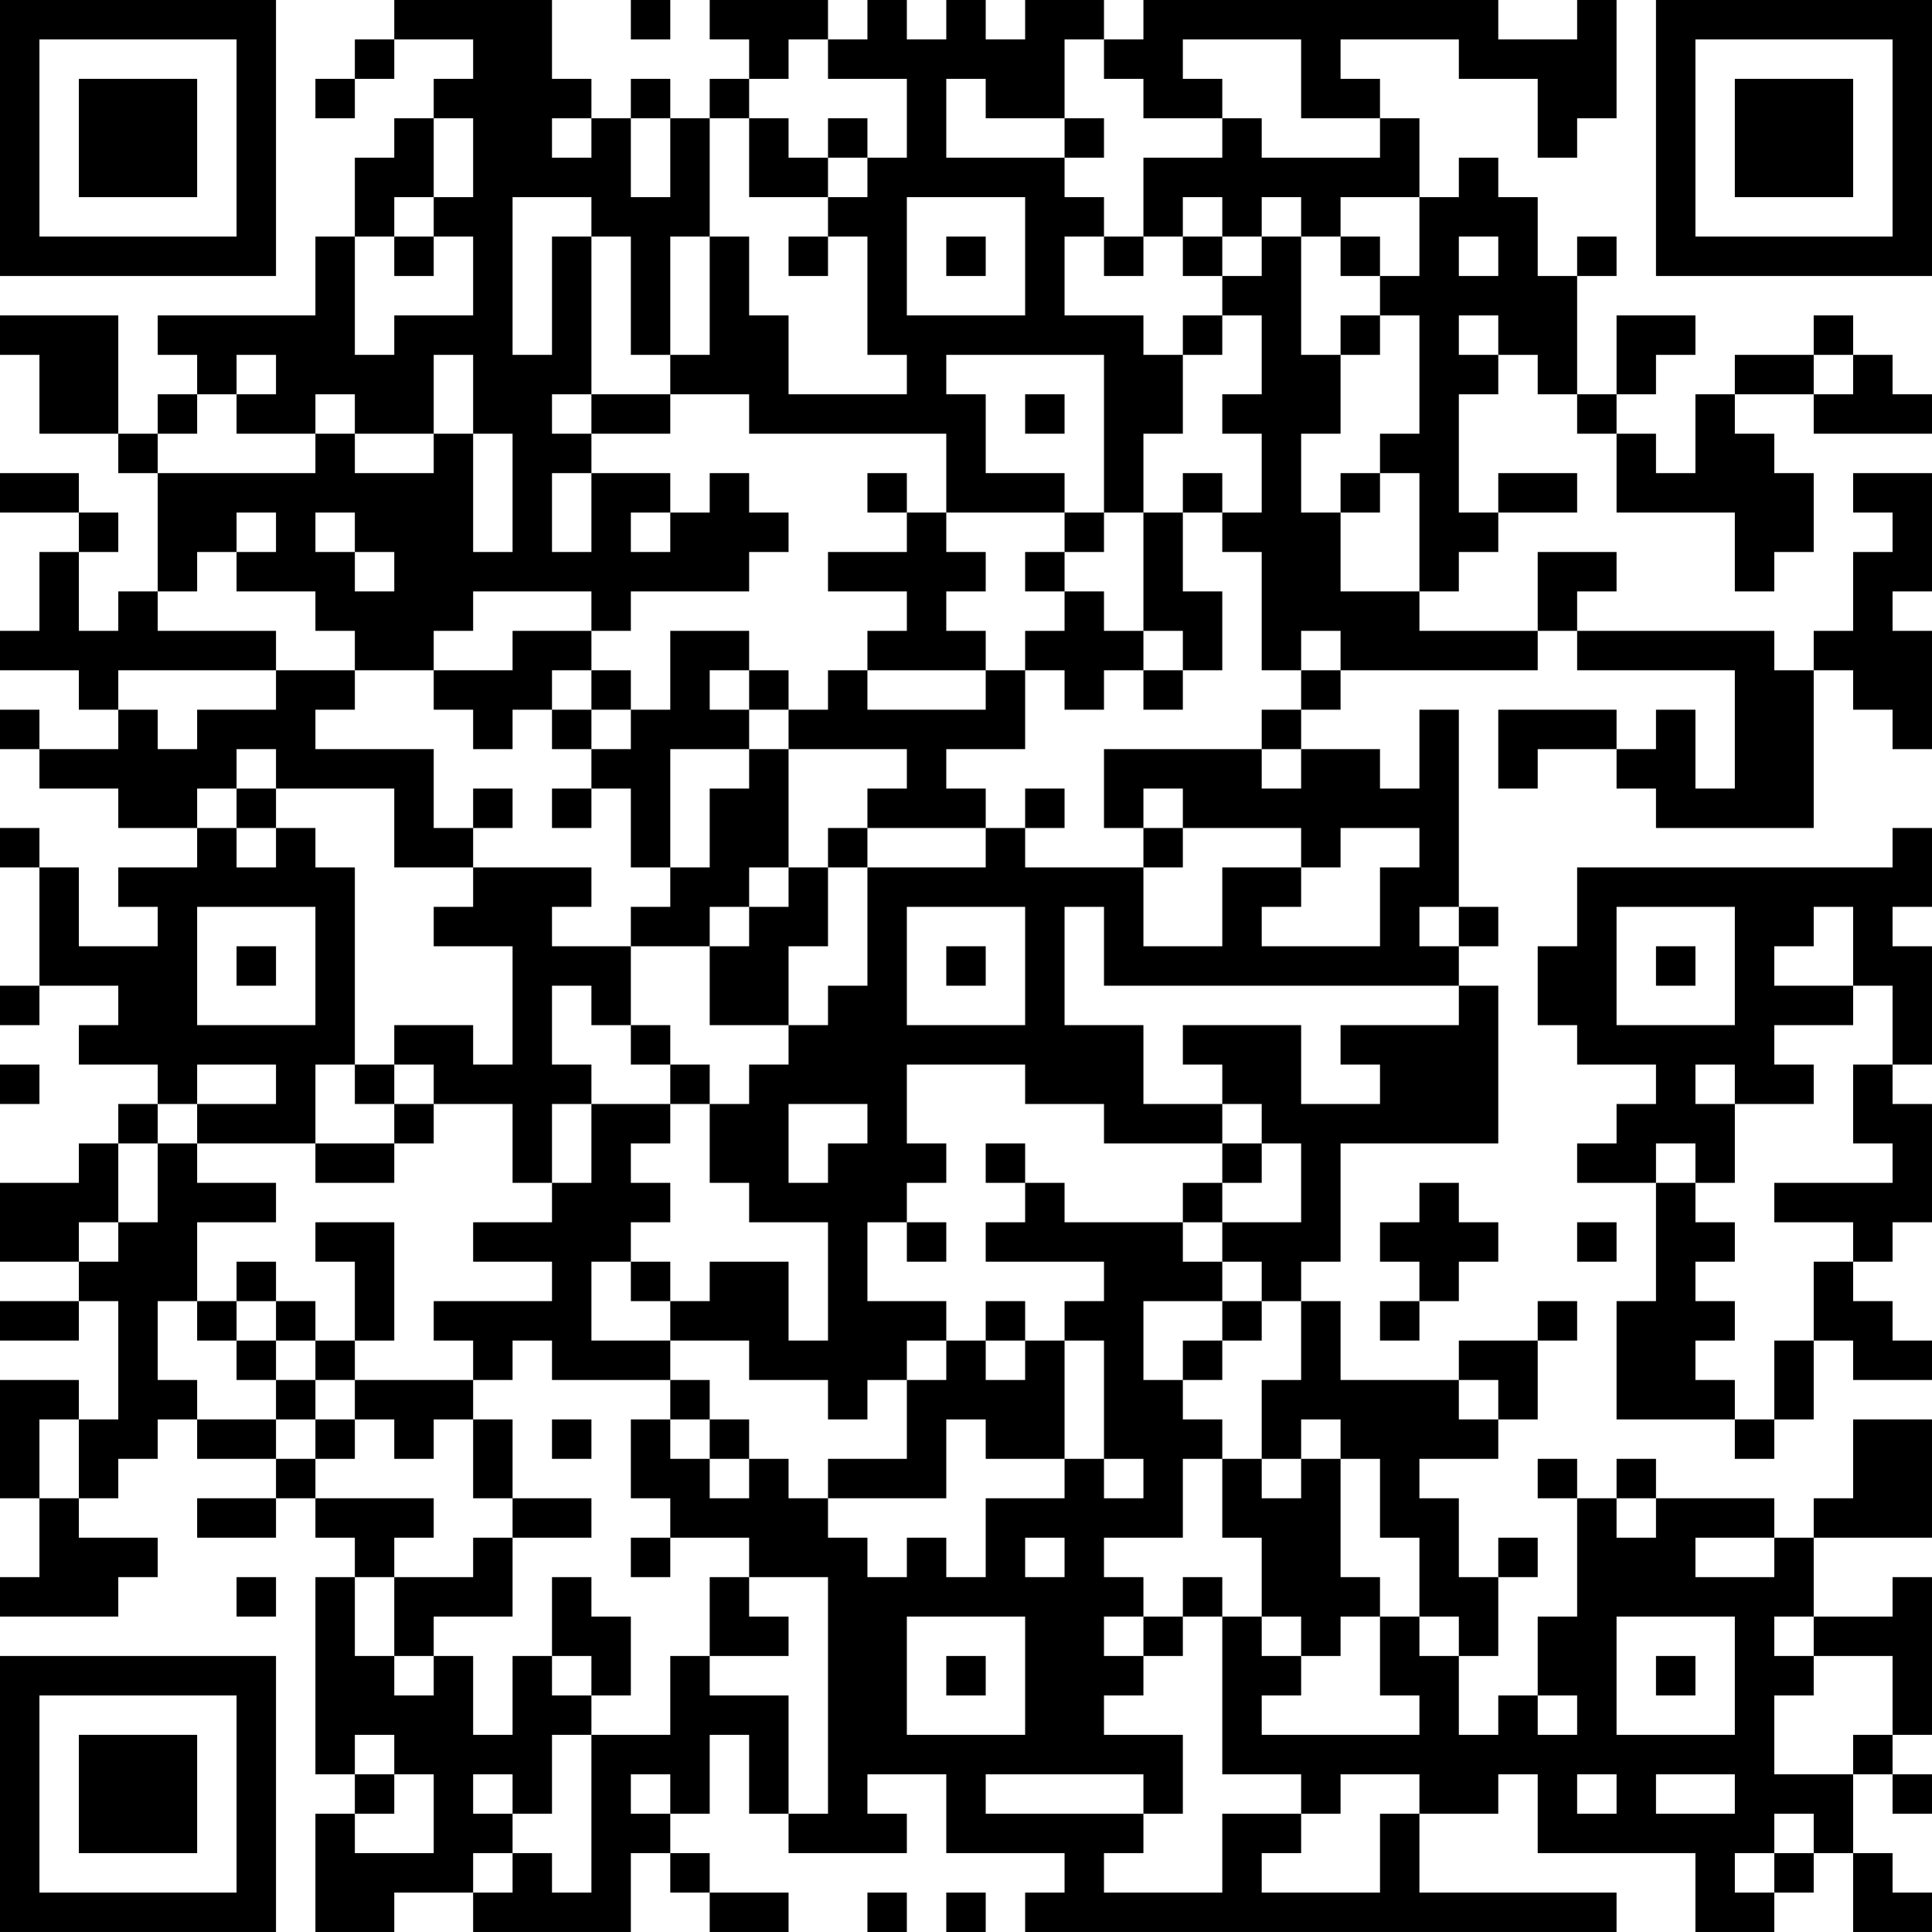 <?xml version="1.0" encoding="UTF-8"?>
<svg xmlns="http://www.w3.org/2000/svg" version="1.1" width="250" height="250" viewBox="0 0 250 250"><rect x="0" y="0" width="250" height="250" fill="#ffffff"/><g transform="scale(5.102)"><g transform="translate(0,0)"><path fill-rule="evenodd" d="M10 0L10 1L9 1L9 2L8 2L8 3L9 3L9 2L10 2L10 1L12 1L12 2L11 2L11 3L10 3L10 4L9 4L9 6L8 6L8 8L4 8L4 9L5 9L5 10L4 10L4 11L3 11L3 8L0 8L0 9L1 9L1 11L3 11L3 12L4 12L4 15L3 15L3 16L2 16L2 14L3 14L3 13L2 13L2 12L0 12L0 13L2 13L2 14L1 14L1 16L0 16L0 17L2 17L2 18L3 18L3 19L1 19L1 18L0 18L0 19L1 19L1 20L3 20L3 21L5 21L5 22L3 22L3 23L4 23L4 24L2 24L2 22L1 22L1 21L0 21L0 22L1 22L1 25L0 25L0 26L1 26L1 25L3 25L3 26L2 26L2 27L4 27L4 28L3 28L3 29L2 29L2 30L0 30L0 32L2 32L2 33L0 33L0 34L2 34L2 33L3 33L3 36L2 36L2 35L0 35L0 38L1 38L1 40L0 40L0 41L3 41L3 40L4 40L4 39L2 39L2 38L3 38L3 37L4 37L4 36L5 36L5 37L7 37L7 38L5 38L5 39L7 39L7 38L8 38L8 39L9 39L9 40L8 40L8 45L9 45L9 46L8 46L8 49L10 49L10 48L12 48L12 49L16 49L16 47L17 47L17 48L18 48L18 49L20 49L20 48L18 48L18 47L17 47L17 46L18 46L18 44L19 44L19 46L20 46L20 47L23 47L23 46L22 46L22 45L24 45L24 47L27 47L27 48L26 48L26 49L41 49L41 48L36 48L36 46L38 46L38 45L39 45L39 47L43 47L43 49L45 49L45 48L46 48L46 47L47 47L47 49L49 49L49 48L48 48L48 47L47 47L47 45L48 45L48 46L49 46L49 45L48 45L48 44L49 44L49 40L48 40L48 41L46 41L46 39L49 39L49 36L47 36L47 38L46 38L46 39L45 39L45 38L42 38L42 37L41 37L41 38L40 38L40 37L39 37L39 38L40 38L40 41L39 41L39 43L38 43L38 44L37 44L37 42L38 42L38 40L39 40L39 39L38 39L38 40L37 40L37 38L36 38L36 37L38 37L38 36L39 36L39 34L40 34L40 33L39 33L39 34L37 34L37 35L34 35L34 33L33 33L33 32L34 32L34 29L38 29L38 25L37 25L37 24L38 24L38 23L37 23L37 18L36 18L36 20L35 20L35 19L33 19L33 18L34 18L34 17L39 17L39 16L40 16L40 17L44 17L44 20L43 20L43 18L42 18L42 19L41 19L41 18L38 18L38 20L39 20L39 19L41 19L41 20L42 20L42 21L46 21L46 17L47 17L47 18L48 18L48 19L49 19L49 16L48 16L48 15L49 15L49 12L47 12L47 13L48 13L48 14L47 14L47 16L46 16L46 17L45 17L45 16L40 16L40 15L41 15L41 14L39 14L39 16L36 16L36 15L37 15L37 14L38 14L38 13L40 13L40 12L38 12L38 13L37 13L37 10L38 10L38 9L39 9L39 10L40 10L40 11L41 11L41 13L44 13L44 15L45 15L45 14L46 14L46 12L45 12L45 11L44 11L44 10L46 10L46 11L49 11L49 10L48 10L48 9L47 9L47 8L46 8L46 9L44 9L44 10L43 10L43 12L42 12L42 11L41 11L41 10L42 10L42 9L43 9L43 8L41 8L41 10L40 10L40 7L41 7L41 6L40 6L40 7L39 7L39 5L38 5L38 4L37 4L37 5L36 5L36 3L35 3L35 2L34 2L34 1L37 1L37 2L39 2L39 4L40 4L40 3L41 3L41 0L40 0L40 1L38 1L38 0L29 0L29 1L28 1L28 0L26 0L26 1L25 1L25 0L24 0L24 1L23 1L23 0L22 0L22 1L21 1L21 0L18 0L18 1L19 1L19 2L18 2L18 3L17 3L17 2L16 2L16 3L15 3L15 2L14 2L14 0ZM16 0L16 1L17 1L17 0ZM20 1L20 2L19 2L19 3L18 3L18 6L17 6L17 9L16 9L16 6L15 6L15 5L13 5L13 9L14 9L14 6L15 6L15 10L14 10L14 11L15 11L15 12L14 12L14 14L15 14L15 12L17 12L17 13L16 13L16 14L17 14L17 13L18 13L18 12L19 12L19 13L20 13L20 14L19 14L19 15L16 15L16 16L15 16L15 15L12 15L12 16L11 16L11 17L9 17L9 16L8 16L8 15L6 15L6 14L7 14L7 13L6 13L6 14L5 14L5 15L4 15L4 16L7 16L7 17L3 17L3 18L4 18L4 19L5 19L5 18L7 18L7 17L9 17L9 18L8 18L8 19L11 19L11 21L12 21L12 22L10 22L10 20L7 20L7 19L6 19L6 20L5 20L5 21L6 21L6 22L7 22L7 21L8 21L8 22L9 22L9 27L8 27L8 29L5 29L5 28L7 28L7 27L5 27L5 28L4 28L4 29L3 29L3 31L2 31L2 32L3 32L3 31L4 31L4 29L5 29L5 30L7 30L7 31L5 31L5 33L4 33L4 35L5 35L5 36L7 36L7 37L8 37L8 38L11 38L11 39L10 39L10 40L9 40L9 42L10 42L10 43L11 43L11 42L12 42L12 44L13 44L13 42L14 42L14 43L15 43L15 44L14 44L14 46L13 46L13 45L12 45L12 46L13 46L13 47L12 47L12 48L13 48L13 47L14 47L14 48L15 48L15 44L17 44L17 42L18 42L18 43L20 43L20 46L21 46L21 40L19 40L19 39L17 39L17 38L16 38L16 36L17 36L17 37L18 37L18 38L19 38L19 37L20 37L20 38L21 38L21 39L22 39L22 40L23 40L23 39L24 39L24 40L25 40L25 38L27 38L27 37L28 37L28 38L29 38L29 37L28 37L28 34L27 34L27 33L28 33L28 32L25 32L25 31L26 31L26 30L27 30L27 31L30 31L30 32L31 32L31 33L29 33L29 35L30 35L30 36L31 36L31 37L30 37L30 39L28 39L28 40L29 40L29 41L28 41L28 42L29 42L29 43L28 43L28 44L30 44L30 46L29 46L29 45L25 45L25 46L29 46L29 47L28 47L28 48L31 48L31 46L33 46L33 47L32 47L32 48L35 48L35 46L36 46L36 45L34 45L34 46L33 46L33 45L31 45L31 41L32 41L32 42L33 42L33 43L32 43L32 44L36 44L36 43L35 43L35 41L36 41L36 42L37 42L37 41L36 41L36 39L35 39L35 37L34 37L34 36L33 36L33 37L32 37L32 35L33 35L33 33L32 33L32 32L31 32L31 31L33 31L33 29L32 29L32 28L31 28L31 27L30 27L30 26L33 26L33 28L35 28L35 27L34 27L34 26L37 26L37 25L28 25L28 23L27 23L27 26L29 26L29 28L31 28L31 29L28 29L28 28L26 28L26 27L23 27L23 29L24 29L24 30L23 30L23 31L22 31L22 33L24 33L24 34L23 34L23 35L22 35L22 36L21 36L21 35L19 35L19 34L17 34L17 33L18 33L18 32L20 32L20 34L21 34L21 31L19 31L19 30L18 30L18 28L19 28L19 27L20 27L20 26L21 26L21 25L22 25L22 22L25 22L25 21L26 21L26 22L29 22L29 24L31 24L31 22L33 22L33 23L32 23L32 24L35 24L35 22L36 22L36 21L34 21L34 22L33 22L33 21L30 21L30 20L29 20L29 21L28 21L28 19L32 19L32 20L33 20L33 19L32 19L32 18L33 18L33 17L34 17L34 16L33 16L33 17L32 17L32 14L31 14L31 13L32 13L32 11L31 11L31 10L32 10L32 8L31 8L31 7L32 7L32 6L33 6L33 9L34 9L34 11L33 11L33 13L34 13L34 15L36 15L36 12L35 12L35 11L36 11L36 8L35 8L35 7L36 7L36 5L34 5L34 6L33 6L33 5L32 5L32 6L31 6L31 5L30 5L30 6L29 6L29 4L31 4L31 3L32 3L32 4L35 4L35 3L33 3L33 1L30 1L30 2L31 2L31 3L29 3L29 2L28 2L28 1L27 1L27 3L25 3L25 2L24 2L24 4L27 4L27 5L28 5L28 6L27 6L27 8L29 8L29 9L30 9L30 11L29 11L29 13L28 13L28 9L24 9L24 10L25 10L25 12L27 12L27 13L24 13L24 11L19 11L19 10L17 10L17 9L18 9L18 6L19 6L19 8L20 8L20 10L23 10L23 9L22 9L22 6L21 6L21 5L22 5L22 4L23 4L23 2L21 2L21 1ZM11 3L11 5L10 5L10 6L9 6L9 9L10 9L10 8L12 8L12 6L11 6L11 5L12 5L12 3ZM14 3L14 4L15 4L15 3ZM16 3L16 5L17 5L17 3ZM19 3L19 5L21 5L21 4L22 4L22 3L21 3L21 4L20 4L20 3ZM27 3L27 4L28 4L28 3ZM23 5L23 8L26 8L26 5ZM10 6L10 7L11 7L11 6ZM20 6L20 7L21 7L21 6ZM24 6L24 7L25 7L25 6ZM28 6L28 7L29 7L29 6ZM30 6L30 7L31 7L31 6ZM34 6L34 7L35 7L35 6ZM37 6L37 7L38 7L38 6ZM30 8L30 9L31 9L31 8ZM34 8L34 9L35 9L35 8ZM37 8L37 9L38 9L38 8ZM6 9L6 10L5 10L5 11L4 11L4 12L8 12L8 11L9 11L9 12L11 12L11 11L12 11L12 14L13 14L13 11L12 11L12 9L11 9L11 11L9 11L9 10L8 10L8 11L6 11L6 10L7 10L7 9ZM46 9L46 10L47 10L47 9ZM15 10L15 11L17 11L17 10ZM26 10L26 11L27 11L27 10ZM22 12L22 13L23 13L23 14L21 14L21 15L23 15L23 16L22 16L22 17L21 17L21 18L20 18L20 17L19 17L19 16L17 16L17 18L16 18L16 17L15 17L15 16L13 16L13 17L11 17L11 18L12 18L12 19L13 19L13 18L14 18L14 19L15 19L15 20L14 20L14 21L15 21L15 20L16 20L16 22L17 22L17 23L16 23L16 24L14 24L14 23L15 23L15 22L12 22L12 23L11 23L11 24L13 24L13 27L12 27L12 26L10 26L10 27L9 27L9 28L10 28L10 29L8 29L8 30L10 30L10 29L11 29L11 28L13 28L13 30L14 30L14 31L12 31L12 32L14 32L14 33L11 33L11 34L12 34L12 35L9 35L9 34L10 34L10 31L8 31L8 32L9 32L9 34L8 34L8 33L7 33L7 32L6 32L6 33L5 33L5 34L6 34L6 35L7 35L7 36L8 36L8 37L9 37L9 36L10 36L10 37L11 37L11 36L12 36L12 38L13 38L13 39L12 39L12 40L10 40L10 42L11 42L11 41L13 41L13 39L15 39L15 38L13 38L13 36L12 36L12 35L13 35L13 34L14 34L14 35L17 35L17 36L18 36L18 37L19 37L19 36L18 36L18 35L17 35L17 34L15 34L15 32L16 32L16 33L17 33L17 32L16 32L16 31L17 31L17 30L16 30L16 29L17 29L17 28L18 28L18 27L17 27L17 26L16 26L16 24L18 24L18 26L20 26L20 24L21 24L21 22L22 22L22 21L25 21L25 20L24 20L24 19L26 19L26 17L27 17L27 18L28 18L28 17L29 17L29 18L30 18L30 17L31 17L31 15L30 15L30 13L31 13L31 12L30 12L30 13L29 13L29 16L28 16L28 15L27 15L27 14L28 14L28 13L27 13L27 14L26 14L26 15L27 15L27 16L26 16L26 17L25 17L25 16L24 16L24 15L25 15L25 14L24 14L24 13L23 13L23 12ZM34 12L34 13L35 13L35 12ZM8 13L8 14L9 14L9 15L10 15L10 14L9 14L9 13ZM29 16L29 17L30 17L30 16ZM14 17L14 18L15 18L15 19L16 19L16 18L15 18L15 17ZM18 17L18 18L19 18L19 19L17 19L17 22L18 22L18 20L19 20L19 19L20 19L20 22L19 22L19 23L18 23L18 24L19 24L19 23L20 23L20 22L21 22L21 21L22 21L22 20L23 20L23 19L20 19L20 18L19 18L19 17ZM22 17L22 18L25 18L25 17ZM6 20L6 21L7 21L7 20ZM12 20L12 21L13 21L13 20ZM26 20L26 21L27 21L27 20ZM29 21L29 22L30 22L30 21ZM48 21L48 22L40 22L40 24L39 24L39 26L40 26L40 27L42 27L42 28L41 28L41 29L40 29L40 30L42 30L42 33L41 33L41 36L44 36L44 37L45 37L45 36L46 36L46 34L47 34L47 35L49 35L49 34L48 34L48 33L47 33L47 32L48 32L48 31L49 31L49 28L48 28L48 27L49 27L49 24L48 24L48 23L49 23L49 21ZM5 23L5 26L8 26L8 23ZM23 23L23 26L26 26L26 23ZM36 23L36 24L37 24L37 23ZM41 23L41 26L44 26L44 23ZM46 23L46 24L45 24L45 25L47 25L47 26L45 26L45 27L46 27L46 28L44 28L44 27L43 27L43 28L44 28L44 30L43 30L43 29L42 29L42 30L43 30L43 31L44 31L44 32L43 32L43 33L44 33L44 34L43 34L43 35L44 35L44 36L45 36L45 34L46 34L46 32L47 32L47 31L45 31L45 30L48 30L48 29L47 29L47 27L48 27L48 25L47 25L47 23ZM6 24L6 25L7 25L7 24ZM24 24L24 25L25 25L25 24ZM42 24L42 25L43 25L43 24ZM14 25L14 27L15 27L15 28L14 28L14 30L15 30L15 28L17 28L17 27L16 27L16 26L15 26L15 25ZM0 27L0 28L1 28L1 27ZM10 27L10 28L11 28L11 27ZM20 28L20 30L21 30L21 29L22 29L22 28ZM25 29L25 30L26 30L26 29ZM31 29L31 30L30 30L30 31L31 31L31 30L32 30L32 29ZM36 30L36 31L35 31L35 32L36 32L36 33L35 33L35 34L36 34L36 33L37 33L37 32L38 32L38 31L37 31L37 30ZM23 31L23 32L24 32L24 31ZM40 31L40 32L41 32L41 31ZM6 33L6 34L7 34L7 35L8 35L8 36L9 36L9 35L8 35L8 34L7 34L7 33ZM25 33L25 34L24 34L24 35L23 35L23 37L21 37L21 38L24 38L24 36L25 36L25 37L27 37L27 34L26 34L26 33ZM31 33L31 34L30 34L30 35L31 35L31 34L32 34L32 33ZM25 34L25 35L26 35L26 34ZM37 35L37 36L38 36L38 35ZM1 36L1 38L2 38L2 36ZM14 36L14 37L15 37L15 36ZM31 37L31 39L32 39L32 41L33 41L33 42L34 42L34 41L35 41L35 40L34 40L34 37L33 37L33 38L32 38L32 37ZM41 38L41 39L42 39L42 38ZM16 39L16 40L17 40L17 39ZM26 39L26 40L27 40L27 39ZM43 39L43 40L45 40L45 39ZM6 40L6 41L7 41L7 40ZM14 40L14 42L15 42L15 43L16 43L16 41L15 41L15 40ZM18 40L18 42L20 42L20 41L19 41L19 40ZM30 40L30 41L29 41L29 42L30 42L30 41L31 41L31 40ZM23 41L23 44L26 44L26 41ZM41 41L41 44L44 44L44 41ZM45 41L45 42L46 42L46 43L45 43L45 45L47 45L47 44L48 44L48 42L46 42L46 41ZM24 42L24 43L25 43L25 42ZM42 42L42 43L43 43L43 42ZM39 43L39 44L40 44L40 43ZM9 44L9 45L10 45L10 46L9 46L9 47L11 47L11 45L10 45L10 44ZM16 45L16 46L17 46L17 45ZM40 45L40 46L41 46L41 45ZM42 45L42 46L44 46L44 45ZM45 46L45 47L44 47L44 48L45 48L45 47L46 47L46 46ZM22 48L22 49L23 49L23 48ZM24 48L24 49L25 49L25 48ZM0 0L0 7L7 7L7 0ZM1 1L1 6L6 6L6 1ZM2 2L2 5L5 5L5 2ZM42 0L42 7L49 7L49 0ZM43 1L43 6L48 6L48 1ZM44 2L44 5L47 5L47 2ZM0 42L0 49L7 49L7 42ZM1 43L1 48L6 48L6 43ZM2 44L2 47L5 47L5 44Z" fill="#000000"/></g></g></svg>
